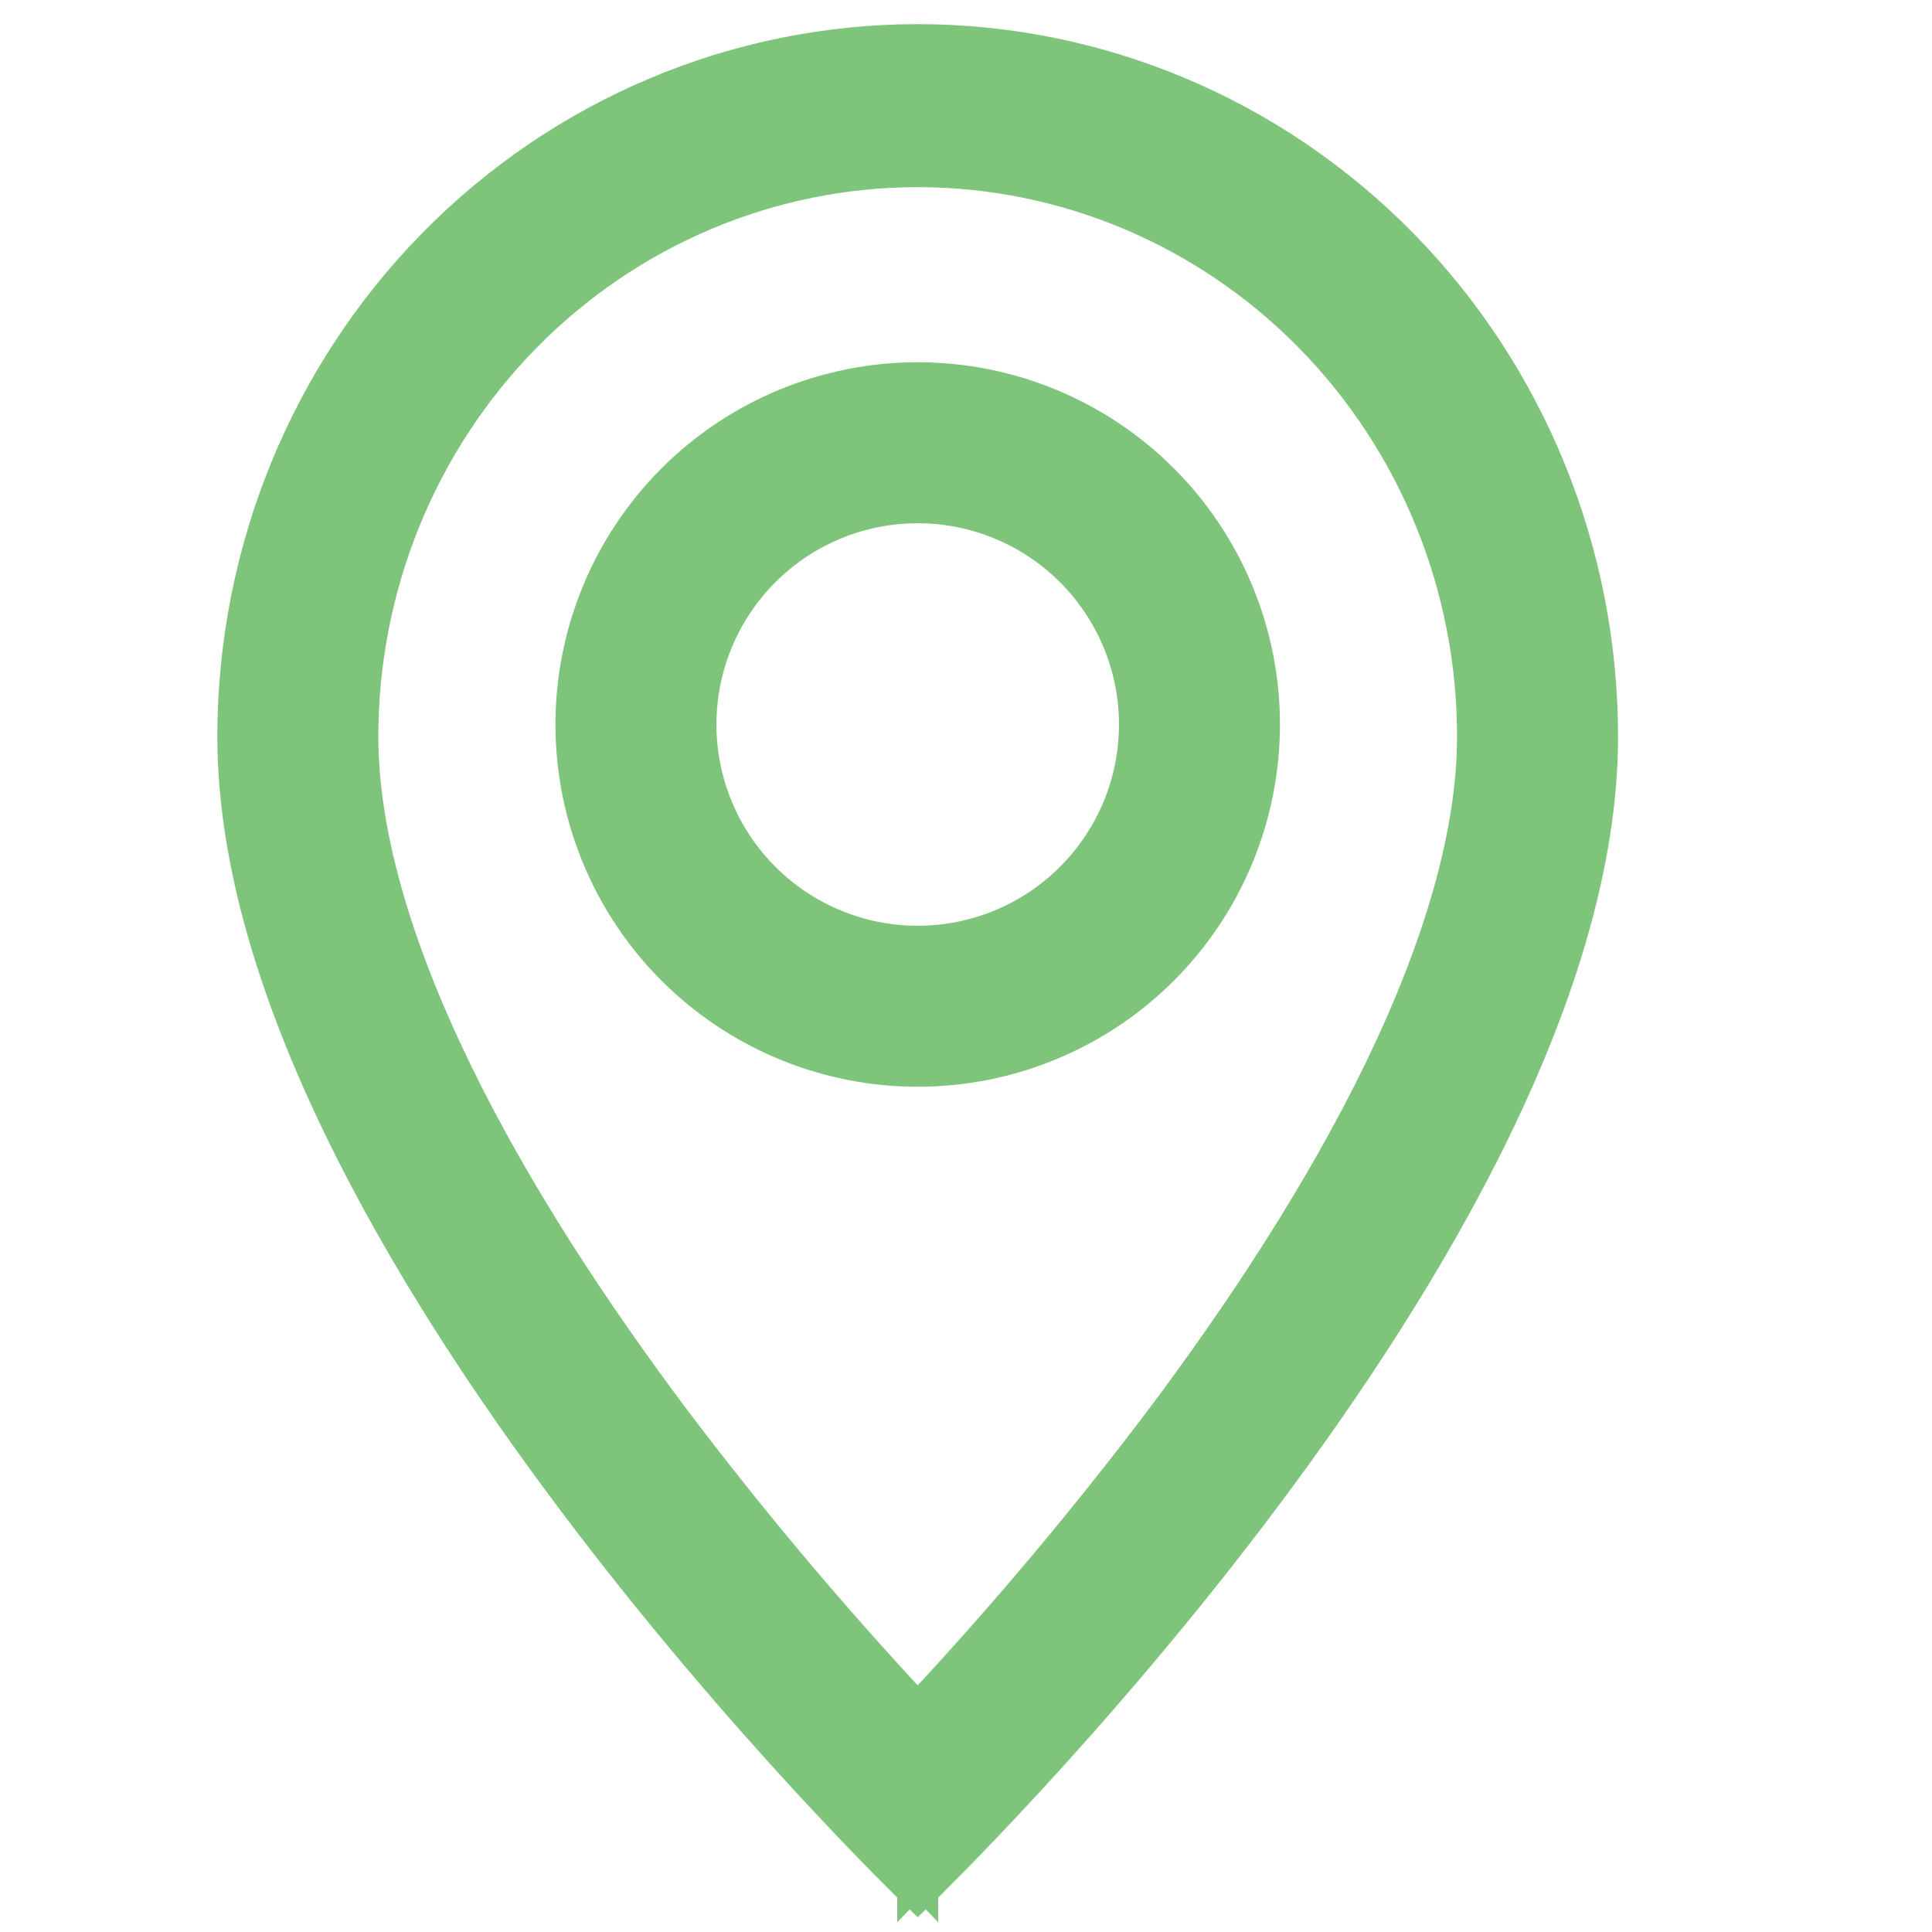 <svg width="40" height="40" viewBox="0 0 40 40" fill="none" xmlns="http://www.w3.org/2000/svg">
<path d="M19 39L18.826 39.18L19 39.347L19.174 39.18L19 39ZM19 39C19.174 39.18 19.174 39.18 19.174 39.18L19.174 39.179L19.176 39.177L19.184 39.17L19.215 39.14C19.242 39.114 19.281 39.075 19.333 39.024C19.436 38.921 19.587 38.77 19.78 38.575C20.164 38.184 20.713 37.614 21.372 36.899C22.688 35.469 24.444 33.454 26.2 31.117C27.956 28.781 29.716 26.119 31.038 23.392C32.358 20.669 33.25 17.865 33.25 15.25C33.25 11.406 31.75 7.718 29.078 4.999C26.406 2.279 22.781 0.75 19 0.75C15.219 0.75 11.594 2.279 8.922 4.999C6.25 7.718 4.75 11.406 4.75 15.25C4.75 17.865 5.642 20.669 6.963 23.392C8.284 26.119 10.044 28.781 11.8 31.117C13.556 33.454 15.312 35.469 16.628 36.899C17.287 37.614 17.836 38.184 18.22 38.575C18.413 38.77 18.564 38.921 18.667 39.024C18.719 39.075 18.758 39.114 18.785 39.14L18.816 39.17L18.824 39.177L18.826 39.179L18.826 39.18C18.826 39.18 18.826 39.18 19 39ZM9.504 22.123L9.504 22.123C8.276 19.592 7.583 17.244 7.583 15.25C7.583 12.165 8.787 9.208 10.929 7.028C13.07 4.849 15.974 3.625 19 3.625C22.026 3.625 24.93 4.849 27.071 7.028C29.213 9.208 30.417 12.165 30.417 15.25C30.417 17.244 29.722 19.592 28.496 22.123C27.282 24.626 25.636 27.125 23.948 29.373C22.398 31.421 20.747 33.386 19 35.261C17.253 33.386 15.602 31.421 14.052 29.373C12.364 27.125 10.717 24.626 9.504 22.123Z" fill="#7EC57B" stroke="#7EC57B" stroke-width="0.5"/>
<path d="M19 19.417C17.829 19.417 16.705 18.951 15.877 18.123C15.049 17.295 14.583 16.171 14.583 15C14.583 13.829 15.049 12.705 15.877 11.877C16.705 11.049 17.829 10.583 19 10.583C20.171 10.583 21.295 11.049 22.123 11.877C22.951 12.705 23.417 13.829 23.417 15C23.417 16.171 22.951 17.295 22.123 18.123C21.295 18.951 20.171 19.417 19 19.417ZM19 22.25C20.923 22.25 22.767 21.486 24.127 20.127C25.486 18.767 26.25 16.923 26.25 15C26.25 13.077 25.486 11.233 24.127 9.873C22.767 8.514 20.923 7.75 19 7.75C17.077 7.75 15.233 8.514 13.873 9.873C12.514 11.233 11.75 13.077 11.75 15C11.75 16.923 12.514 18.767 13.873 20.127C15.233 21.486 17.077 22.25 19 22.25Z" fill="#7EC57B" stroke="#7EC57B" stroke-width="0.5"/>
</svg>
